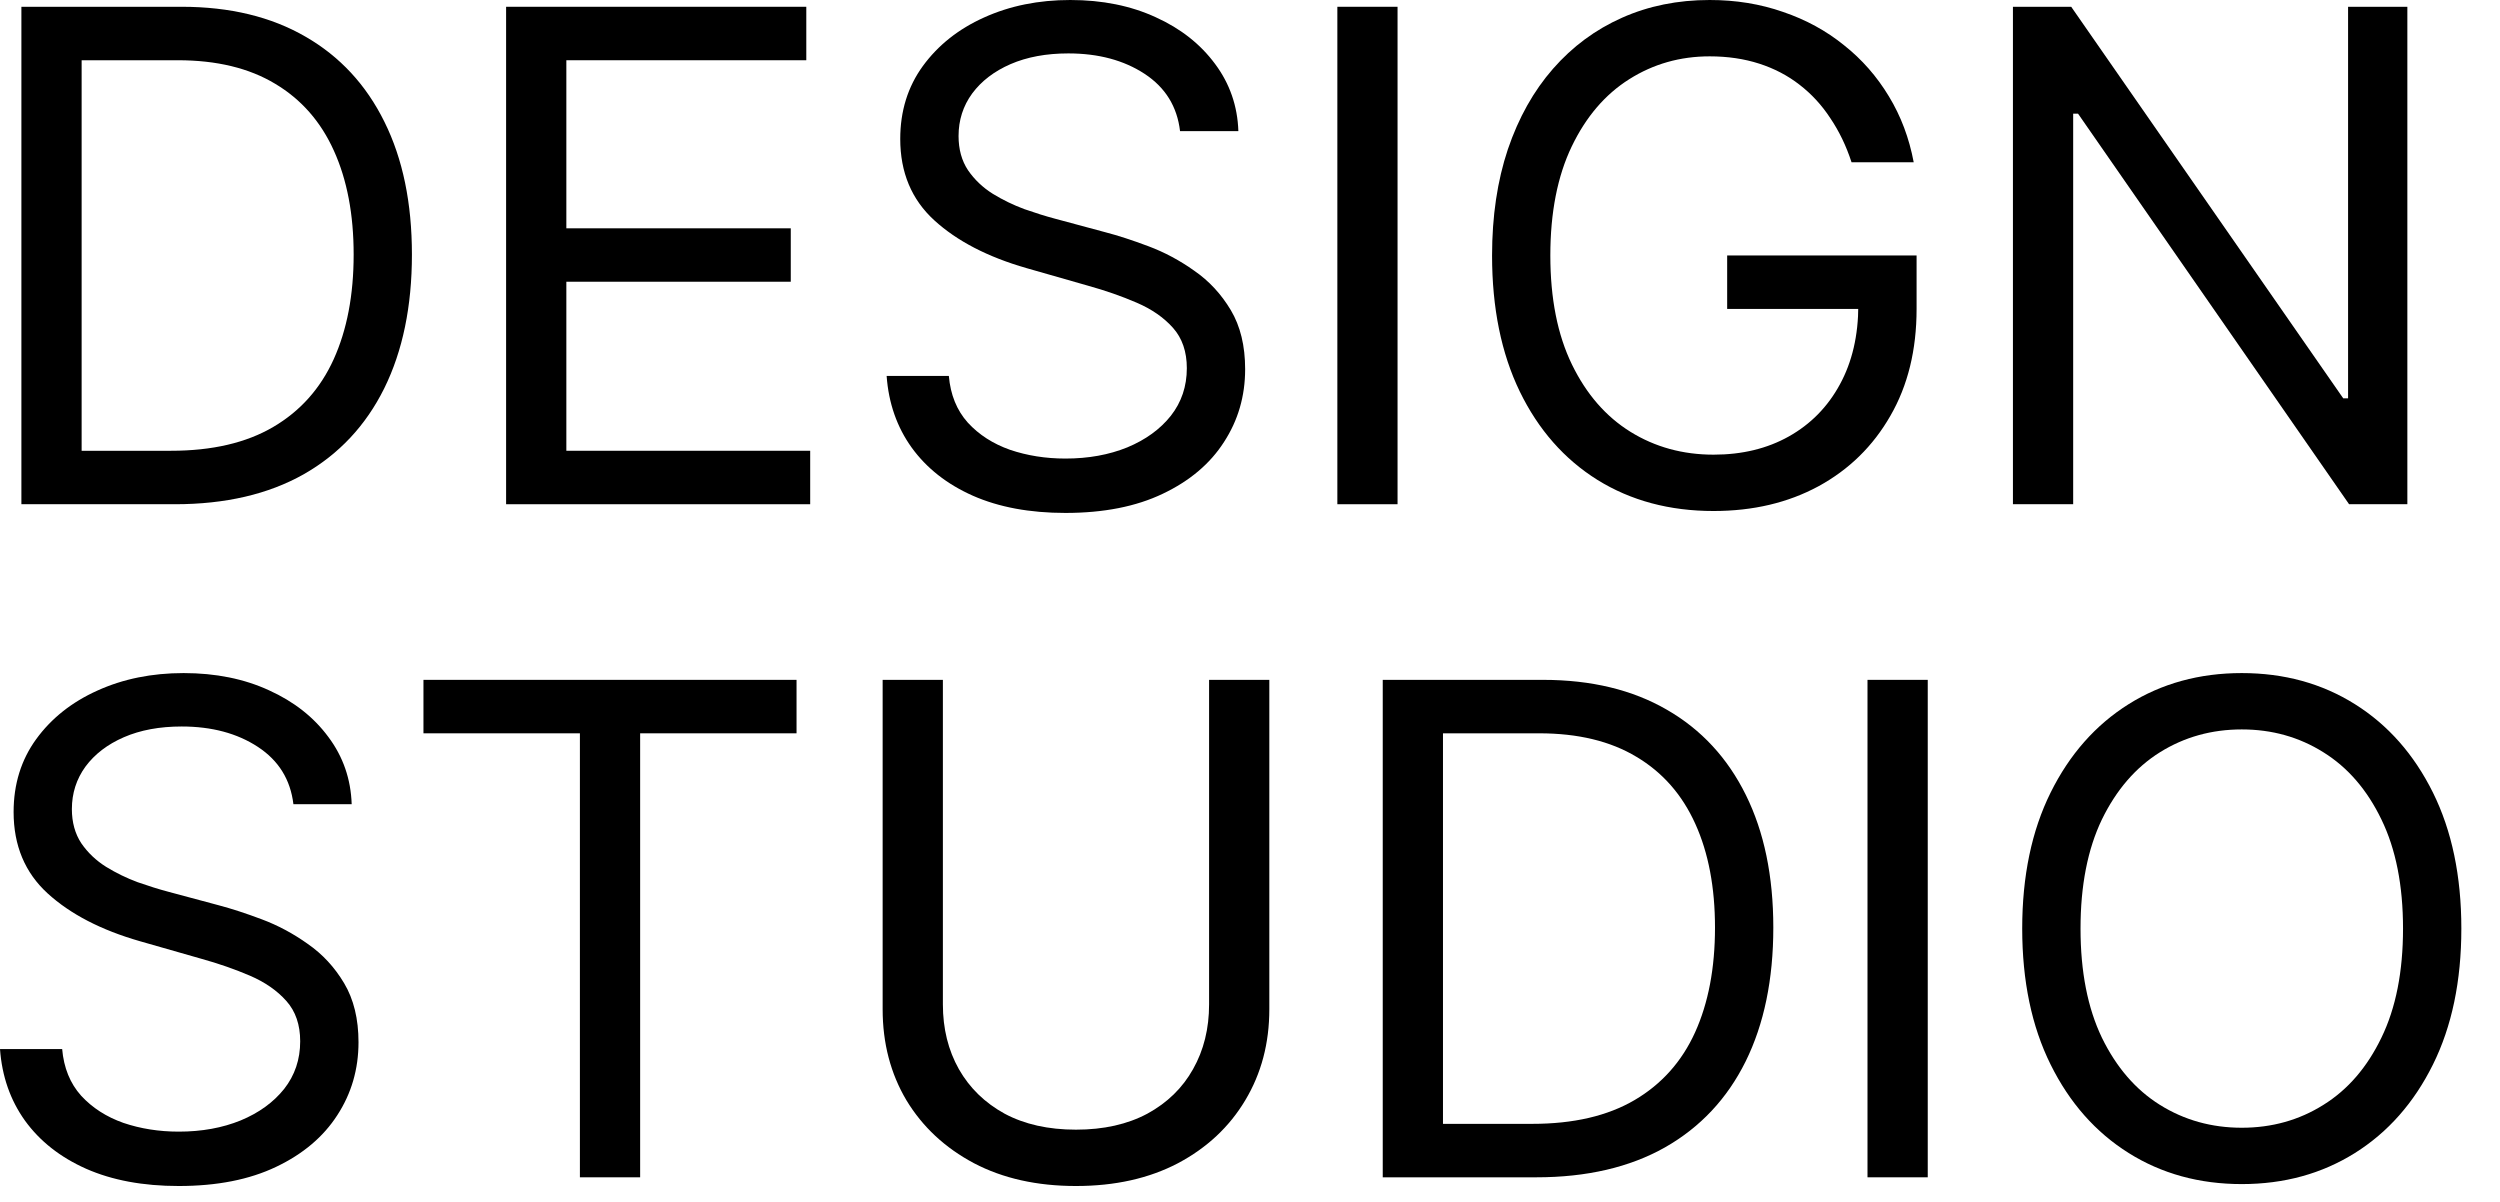 <?xml version="1.0" encoding="utf-8"?>
<svg xmlns="http://www.w3.org/2000/svg" fill="none" height="100%" overflow="visible" preserveAspectRatio="none" style="display: block;" viewBox="0 0 52 25" width="100%">
<g id="DESIGN STUDIO">
<path d="M51.196 19.314C51.196 20.406 50.999 21.349 50.605 22.143C50.211 22.938 49.67 23.551 48.983 23.982C48.296 24.413 47.511 24.629 46.629 24.629C45.747 24.629 44.962 24.413 44.275 23.982C43.588 23.551 43.047 22.938 42.653 22.143C42.259 21.349 42.062 20.406 42.062 19.314C42.062 18.223 42.259 17.28 42.653 16.485C43.047 15.691 43.588 15.078 44.275 14.647C44.962 14.216 45.747 14 46.629 14C47.511 14 48.296 14.216 48.983 14.647C49.67 15.078 50.211 15.691 50.605 16.485C50.999 17.28 51.196 18.223 51.196 19.314ZM49.983 19.314C49.983 18.419 49.834 17.663 49.534 17.046C49.237 16.43 48.835 15.963 48.326 15.647C47.821 15.33 47.255 15.172 46.629 15.172C46.003 15.172 45.435 15.33 44.927 15.647C44.421 15.963 44.019 16.43 43.719 17.046C43.423 17.663 43.275 18.419 43.275 19.314C43.275 20.21 43.423 20.966 43.719 21.583C44.019 22.199 44.421 22.666 44.927 22.982C45.435 23.299 46.003 23.457 46.629 23.457C47.255 23.457 47.821 23.299 48.326 22.982C48.835 22.666 49.237 22.199 49.534 21.583C49.834 20.966 49.983 20.21 49.983 19.314Z" fill="black" id="Vector"/>
<path d="M40.097 14.141V24.488H38.844V14.141H40.097Z" fill="black" id="Vector_2"/>
<path d="M31.954 24.488H28.761V14.141H32.095C33.099 14.141 33.958 14.349 34.672 14.763C35.386 15.174 35.933 15.765 36.314 16.536C36.694 17.304 36.885 18.223 36.885 19.294C36.885 20.372 36.693 21.3 36.309 22.078C35.925 22.852 35.366 23.448 34.631 23.866C33.897 24.28 33.005 24.488 31.954 24.488ZM30.014 23.376H31.873C32.729 23.376 33.438 23.211 34 22.881C34.562 22.551 34.982 22.081 35.258 21.472C35.534 20.862 35.672 20.136 35.672 19.294C35.672 18.459 35.536 17.74 35.263 17.137C34.99 16.531 34.583 16.066 34.04 15.743C33.498 15.416 32.823 15.253 32.015 15.253H30.014V23.376Z" fill="black" id="Vector_3"/>
<path d="M25.149 14.141H26.402V20.992C26.402 21.699 26.235 22.33 25.901 22.886C25.571 23.438 25.105 23.875 24.502 24.195C23.899 24.511 23.192 24.669 22.38 24.669C21.569 24.669 20.861 24.511 20.259 24.195C19.656 23.875 19.188 23.438 18.854 22.886C18.524 22.33 18.359 21.699 18.359 20.992V14.141H19.612V20.891C19.612 21.396 19.723 21.845 19.945 22.239C20.168 22.63 20.484 22.938 20.895 23.164C21.309 23.386 21.805 23.497 22.38 23.497C22.956 23.497 23.451 23.386 23.866 23.164C24.28 22.938 24.596 22.63 24.815 22.239C25.038 21.845 25.149 21.396 25.149 20.891V14.141Z" fill="black" id="Vector_4"/>
<path d="M8.808 15.253V14.141H16.568V15.253H13.315V24.488H12.062V15.253H8.808Z" fill="black" id="Vector_5"/>
<path d="M6.103 16.728C6.042 16.216 5.796 15.819 5.365 15.536C4.934 15.253 4.405 15.111 3.779 15.111C3.321 15.111 2.92 15.185 2.577 15.334C2.236 15.482 1.97 15.686 1.778 15.945C1.59 16.204 1.495 16.499 1.495 16.829C1.495 17.105 1.561 17.343 1.692 17.541C1.827 17.737 1.999 17.9 2.208 18.031C2.417 18.159 2.635 18.265 2.864 18.35C3.093 18.43 3.304 18.496 3.496 18.547L4.547 18.829C4.816 18.9 5.116 18.998 5.446 19.122C5.779 19.247 6.098 19.417 6.401 19.633C6.707 19.845 6.96 20.118 7.158 20.451C7.357 20.785 7.457 21.194 7.457 21.679C7.457 22.238 7.31 22.743 7.017 23.194C6.727 23.645 6.303 24.004 5.744 24.27C5.188 24.536 4.513 24.669 3.718 24.669C2.977 24.669 2.336 24.55 1.793 24.311C1.255 24.072 0.83 23.738 0.52 23.31C0.214 22.883 0.041 22.386 0 21.82H1.293C1.327 22.211 1.458 22.534 1.687 22.79C1.92 23.043 2.213 23.231 2.566 23.356C2.923 23.477 3.307 23.538 3.718 23.538C4.196 23.538 4.626 23.46 5.006 23.305C5.387 23.147 5.688 22.928 5.911 22.649C6.133 22.366 6.244 22.036 6.244 21.659C6.244 21.315 6.148 21.035 5.956 20.82C5.764 20.604 5.512 20.429 5.198 20.294C4.885 20.16 4.547 20.042 4.183 19.941L2.91 19.577C2.102 19.345 1.462 19.013 0.99 18.582C0.519 18.151 0.283 17.587 0.283 16.89C0.283 16.31 0.44 15.805 0.753 15.374C1.069 14.94 1.494 14.603 2.026 14.364C2.561 14.121 3.159 14 3.819 14C4.486 14 5.079 14.12 5.597 14.359C6.116 14.594 6.527 14.918 6.83 15.329C7.137 15.739 7.298 16.206 7.315 16.728H6.103Z" fill="black" id="Vector_6"/>
<path d="M50.073 0.141V10.488H48.861L43.223 2.364H43.122V10.488H41.869V0.141H43.081L48.739 8.285H48.84V0.141H50.073Z" fill="black" id="Vector_7"/>
<path d="M38.512 3.375C38.401 3.034 38.254 2.73 38.072 2.46C37.894 2.187 37.68 1.955 37.431 1.763C37.185 1.571 36.905 1.425 36.592 1.324C36.279 1.223 35.935 1.172 35.561 1.172C34.948 1.172 34.391 1.33 33.889 1.647C33.387 1.963 32.988 2.43 32.692 3.046C32.396 3.663 32.247 4.419 32.247 5.314C32.247 6.21 32.397 6.966 32.697 7.583C32.997 8.199 33.403 8.665 33.914 8.982C34.426 9.299 35.002 9.457 35.642 9.457C36.235 9.457 36.757 9.331 37.208 9.078C37.663 8.822 38.017 8.462 38.269 7.997C38.525 7.529 38.653 6.978 38.653 6.345L39.037 6.426H35.925V5.314H39.865V6.426C39.865 7.278 39.684 8.019 39.32 8.649C38.96 9.278 38.461 9.767 37.825 10.114C37.191 10.457 36.464 10.629 35.642 10.629C34.726 10.629 33.921 10.413 33.227 9.982C32.537 9.551 31.998 8.938 31.611 8.143C31.227 7.349 31.035 6.406 31.035 5.314C31.035 4.496 31.145 3.76 31.363 3.107C31.586 2.45 31.899 1.891 32.303 1.43C32.707 0.968 33.185 0.615 33.738 0.369C34.29 0.123 34.898 -3.21865e-06 35.561 -3.21865e-06C36.107 -3.21865e-06 36.615 0.083 37.087 0.248C37.562 0.409 37.985 0.64 38.355 0.94C38.729 1.236 39.04 1.591 39.29 2.006C39.539 2.416 39.711 2.873 39.805 3.375H38.512Z" fill="black" id="Vector_8"/>
<path d="M29.069 0.141V10.488H27.817V0.141H29.069Z" fill="black" id="Vector_9"/>
<path d="M24.545 2.728C24.485 2.216 24.239 1.819 23.808 1.536C23.376 1.253 22.848 1.111 22.221 1.111C21.763 1.111 21.363 1.185 21.019 1.334C20.679 1.482 20.413 1.686 20.221 1.945C20.032 2.204 19.938 2.499 19.938 2.829C19.938 3.105 20.003 3.343 20.135 3.541C20.27 3.737 20.441 3.9 20.65 4.031C20.859 4.159 21.078 4.265 21.307 4.35C21.536 4.43 21.746 4.496 21.938 4.547L22.989 4.83C23.259 4.9 23.558 4.998 23.888 5.122C24.222 5.247 24.54 5.417 24.843 5.633C25.15 5.845 25.402 6.118 25.601 6.451C25.8 6.785 25.899 7.194 25.899 7.679C25.899 8.238 25.753 8.743 25.459 9.194C25.17 9.646 24.745 10.004 24.186 10.27C23.631 10.536 22.956 10.669 22.161 10.669C21.42 10.669 20.778 10.55 20.236 10.311C19.697 10.072 19.273 9.738 18.963 9.31C18.656 8.883 18.483 8.386 18.442 7.82H19.736C19.77 8.211 19.901 8.534 20.13 8.79C20.362 9.043 20.655 9.231 21.009 9.356C21.366 9.477 21.75 9.538 22.161 9.538C22.639 9.538 23.068 9.46 23.449 9.305C23.829 9.147 24.131 8.928 24.353 8.649C24.575 8.366 24.686 8.036 24.686 7.658C24.686 7.315 24.59 7.035 24.399 6.82C24.207 6.604 23.954 6.429 23.641 6.295C23.328 6.16 22.989 6.042 22.625 5.941L21.352 5.577C20.544 5.345 19.904 5.013 19.433 4.582C18.961 4.151 18.725 3.587 18.725 2.89C18.725 2.31 18.882 1.805 19.195 1.374C19.512 0.94 19.936 0.603 20.468 0.364C21.004 0.121 21.602 -3.21865e-06 22.262 -3.21865e-06C22.928 -3.21865e-06 23.521 0.12 24.04 0.359C24.559 0.594 24.969 0.918 25.273 1.329C25.579 1.739 25.741 2.206 25.758 2.728H24.545Z" fill="black" id="Vector_10"/>
<path d="M10.527 10.488V0.141H16.771V1.253H11.78V4.749H16.448V5.86H11.78V9.376H16.852V10.488H10.527Z" fill="black" id="Vector_11"/>
<path d="M3.637 10.488H0.445V0.141H3.779C4.782 0.141 5.641 0.349 6.355 0.763C7.069 1.174 7.617 1.765 7.997 2.536C8.378 3.304 8.568 4.223 8.568 5.294C8.568 6.372 8.376 7.3 7.992 8.078C7.608 8.852 7.049 9.449 6.315 9.866C5.581 10.28 4.688 10.488 3.637 10.488ZM1.698 9.376H3.557C4.412 9.376 5.121 9.211 5.683 8.881C6.246 8.551 6.665 8.081 6.941 7.472C7.217 6.862 7.356 6.136 7.356 5.294C7.356 4.459 7.219 3.74 6.946 3.137C6.674 2.531 6.266 2.066 5.724 1.743C5.182 1.416 4.506 1.253 3.698 1.253H1.698V9.376Z" fill="black" id="Vector_12"/>
</g>
</svg>